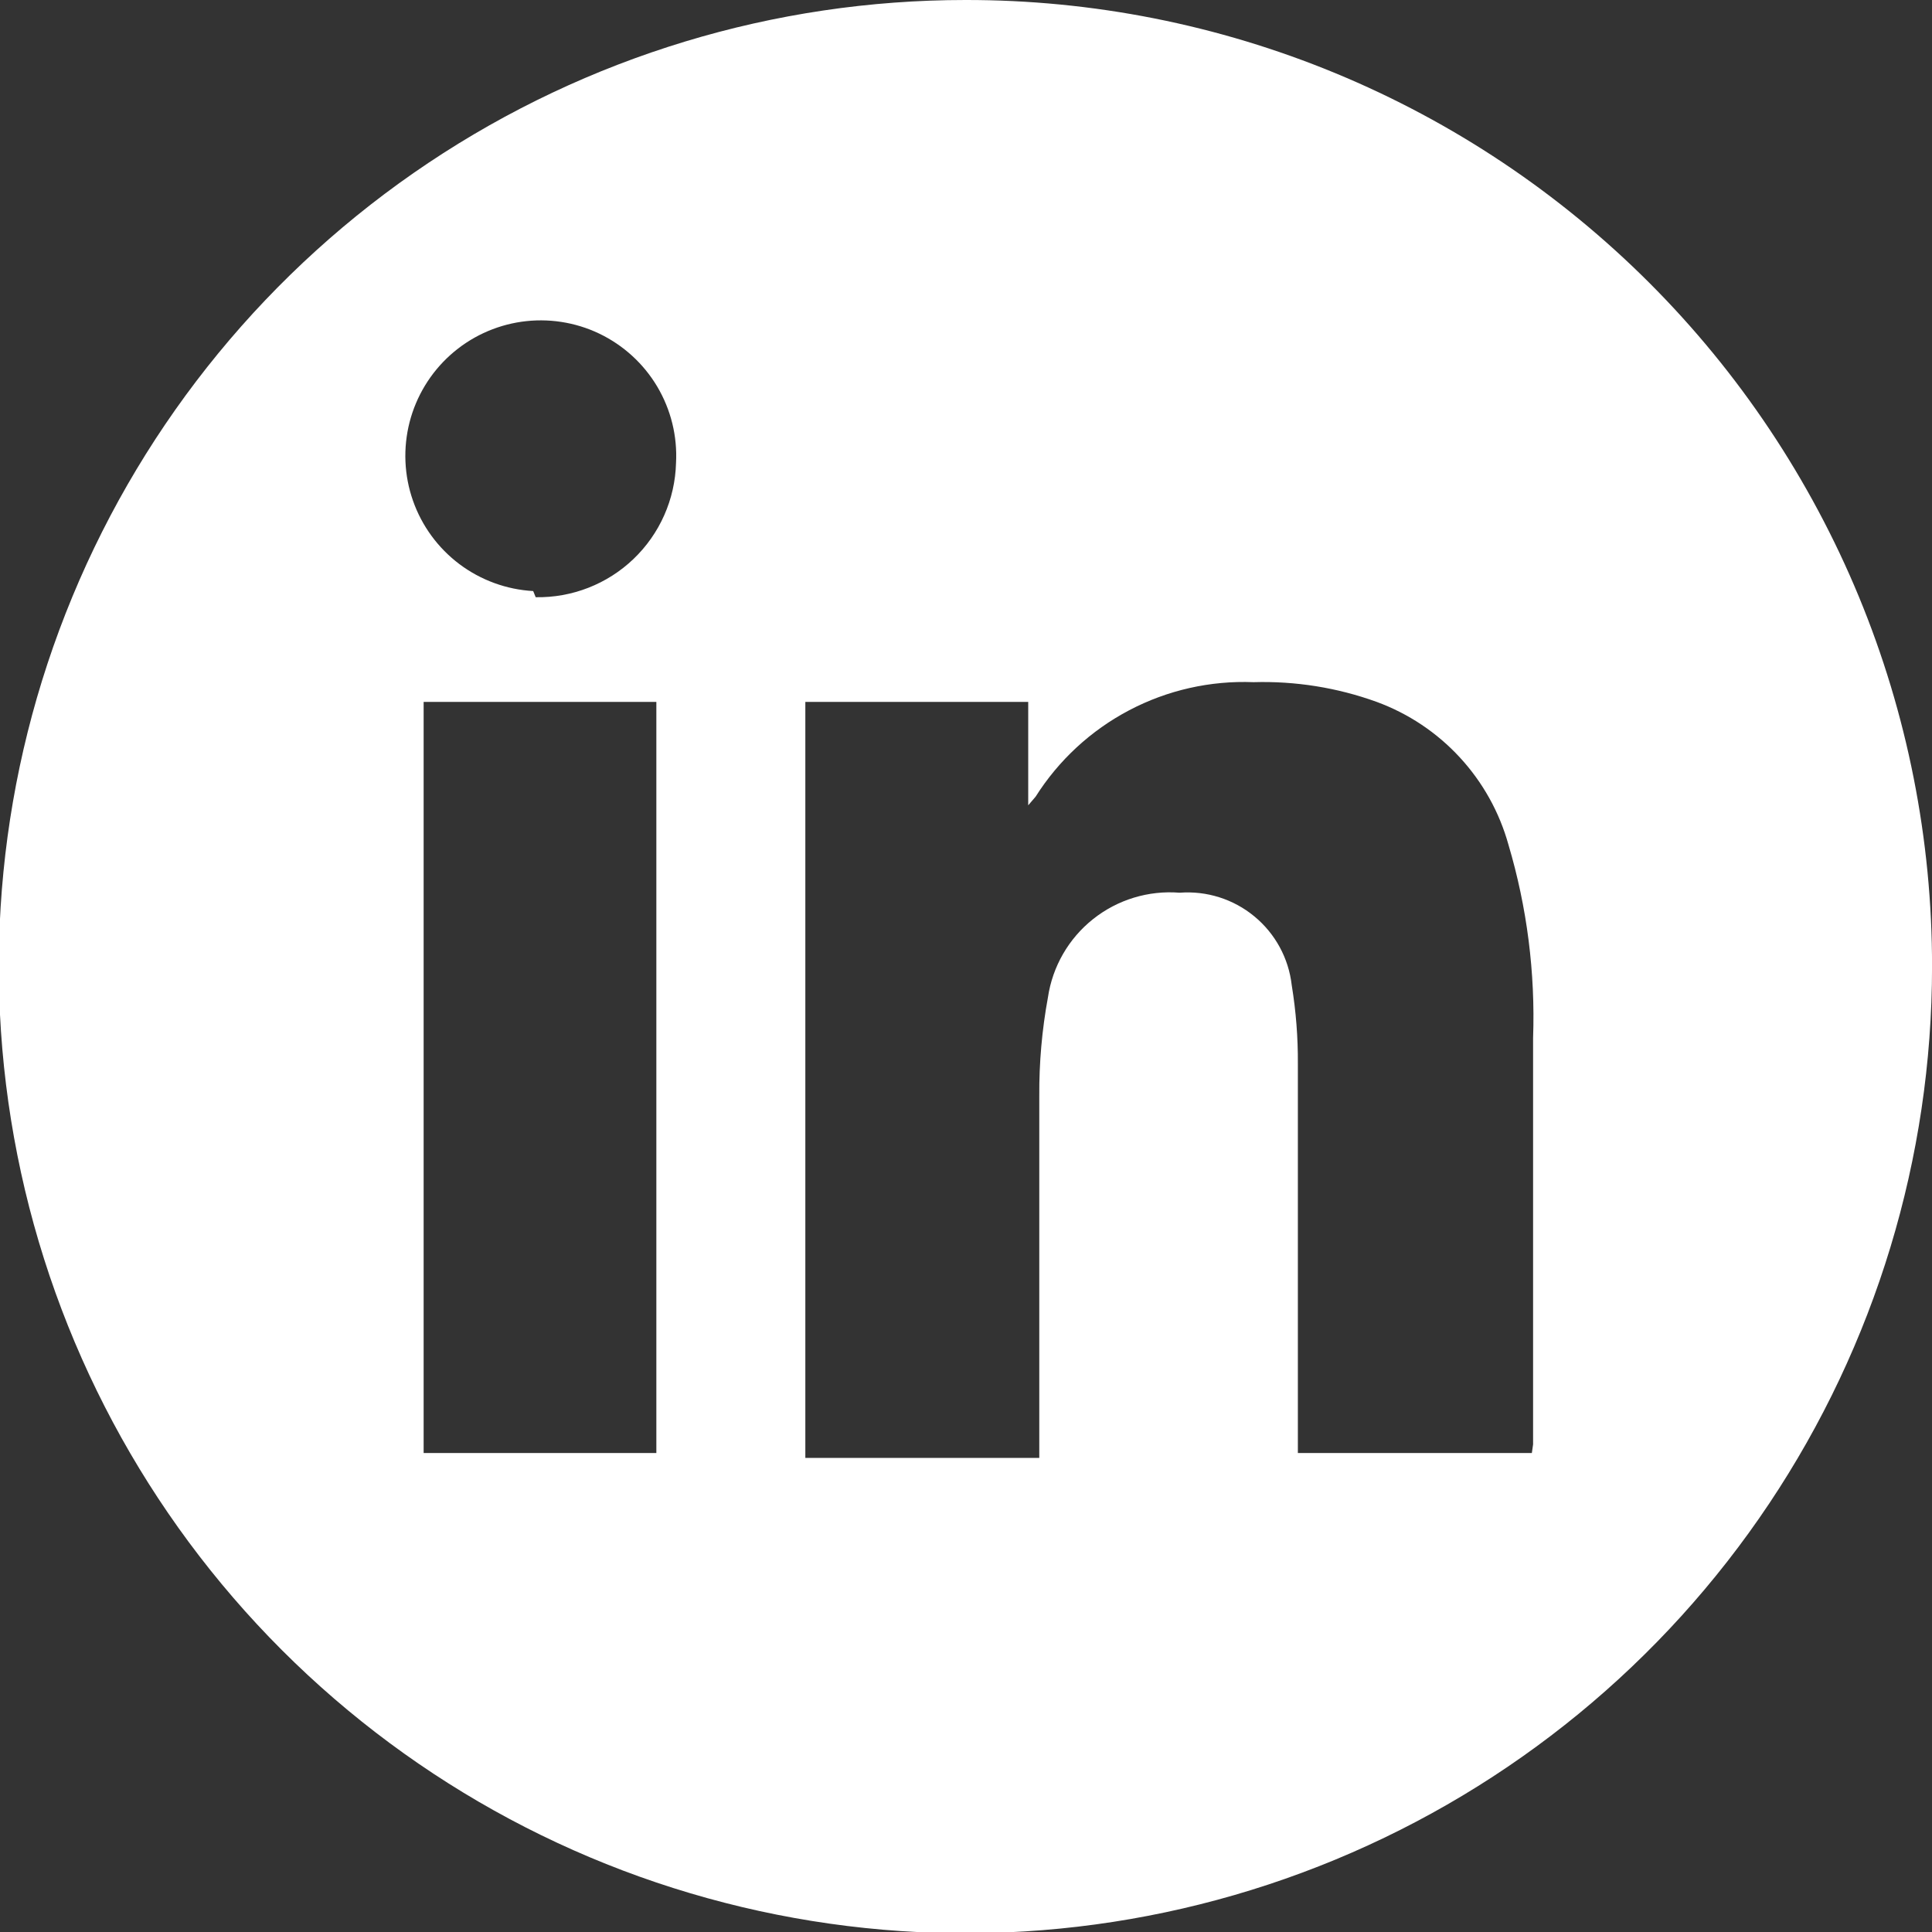 <svg width="44" height="44" viewBox="0 0 44 44" fill="none" xmlns="http://www.w3.org/2000/svg">
<rect x="0" y="0" width="44" height="44" fill="#333333" stroke="none"/>
<g clip-path="url(#clip0_21_42)">
<path d="M21.987 1.79093e-05C17.633 1.79093e-05 13.377 1.291 9.756 3.71C6.136 6.129 3.315 9.567 1.648 13.59C-0.018 17.612 -0.454 22.038 0.396 26.309C1.245 30.579 3.342 34.502 6.42 37.58C9.499 40.659 13.422 42.756 17.692 43.605C21.962 44.455 26.389 44.019 30.411 42.352C34.434 40.686 37.872 37.865 40.291 34.244C42.71 30.624 44.001 26.368 44.001 22.014C44.004 19.122 43.438 16.258 42.333 13.585C41.227 10.913 39.606 8.484 37.561 6.44C35.516 4.395 33.088 2.773 30.416 1.668C27.743 0.563 24.879 -0.004 21.987 1.79093e-05V1.79093e-05ZM14.948 33.091H9.648V15.985H14.948V33.091ZM12.143 13.461C11.535 13.427 10.95 13.213 10.462 12.847C9.975 12.48 9.607 11.978 9.405 11.402C9.203 10.827 9.177 10.205 9.328 9.614C9.48 9.024 9.803 8.491 10.257 8.084C10.711 7.677 11.275 7.414 11.879 7.327C12.482 7.241 13.098 7.335 13.648 7.598C14.198 7.862 14.658 8.282 14.969 8.806C15.28 9.331 15.429 9.935 15.396 10.544C15.374 11.373 15.026 12.158 14.427 12.731C13.829 13.303 13.028 13.616 12.2 13.601L12.143 13.461ZM34.887 33.091H29.558V24.23C29.562 23.628 29.515 23.028 29.418 22.435C29.348 21.822 29.042 21.261 28.566 20.869C28.09 20.476 27.481 20.284 26.866 20.331C26.157 20.274 25.452 20.488 24.895 20.931C24.338 21.373 23.97 22.011 23.866 22.715C23.73 23.455 23.664 24.206 23.669 24.959C23.669 27.567 23.669 30.203 23.669 32.811V33.203H18.341V15.985H23.417V18.34L23.585 18.144C24.111 17.312 24.846 16.633 25.718 16.175C26.589 15.717 27.565 15.497 28.549 15.536C29.503 15.508 30.455 15.66 31.353 15.985C32.075 16.25 32.724 16.683 33.246 17.249C33.768 17.815 34.148 18.496 34.354 19.238C34.778 20.665 34.967 22.152 34.915 23.641C34.915 26.725 34.915 29.81 34.915 32.895L34.887 33.091Z" fill="white"/>
</g>
<defs>
<clipPath id="clip0_21_42">
<rect width="44" height="44" fill="white"/>
</clipPath>
</defs>
</svg>
